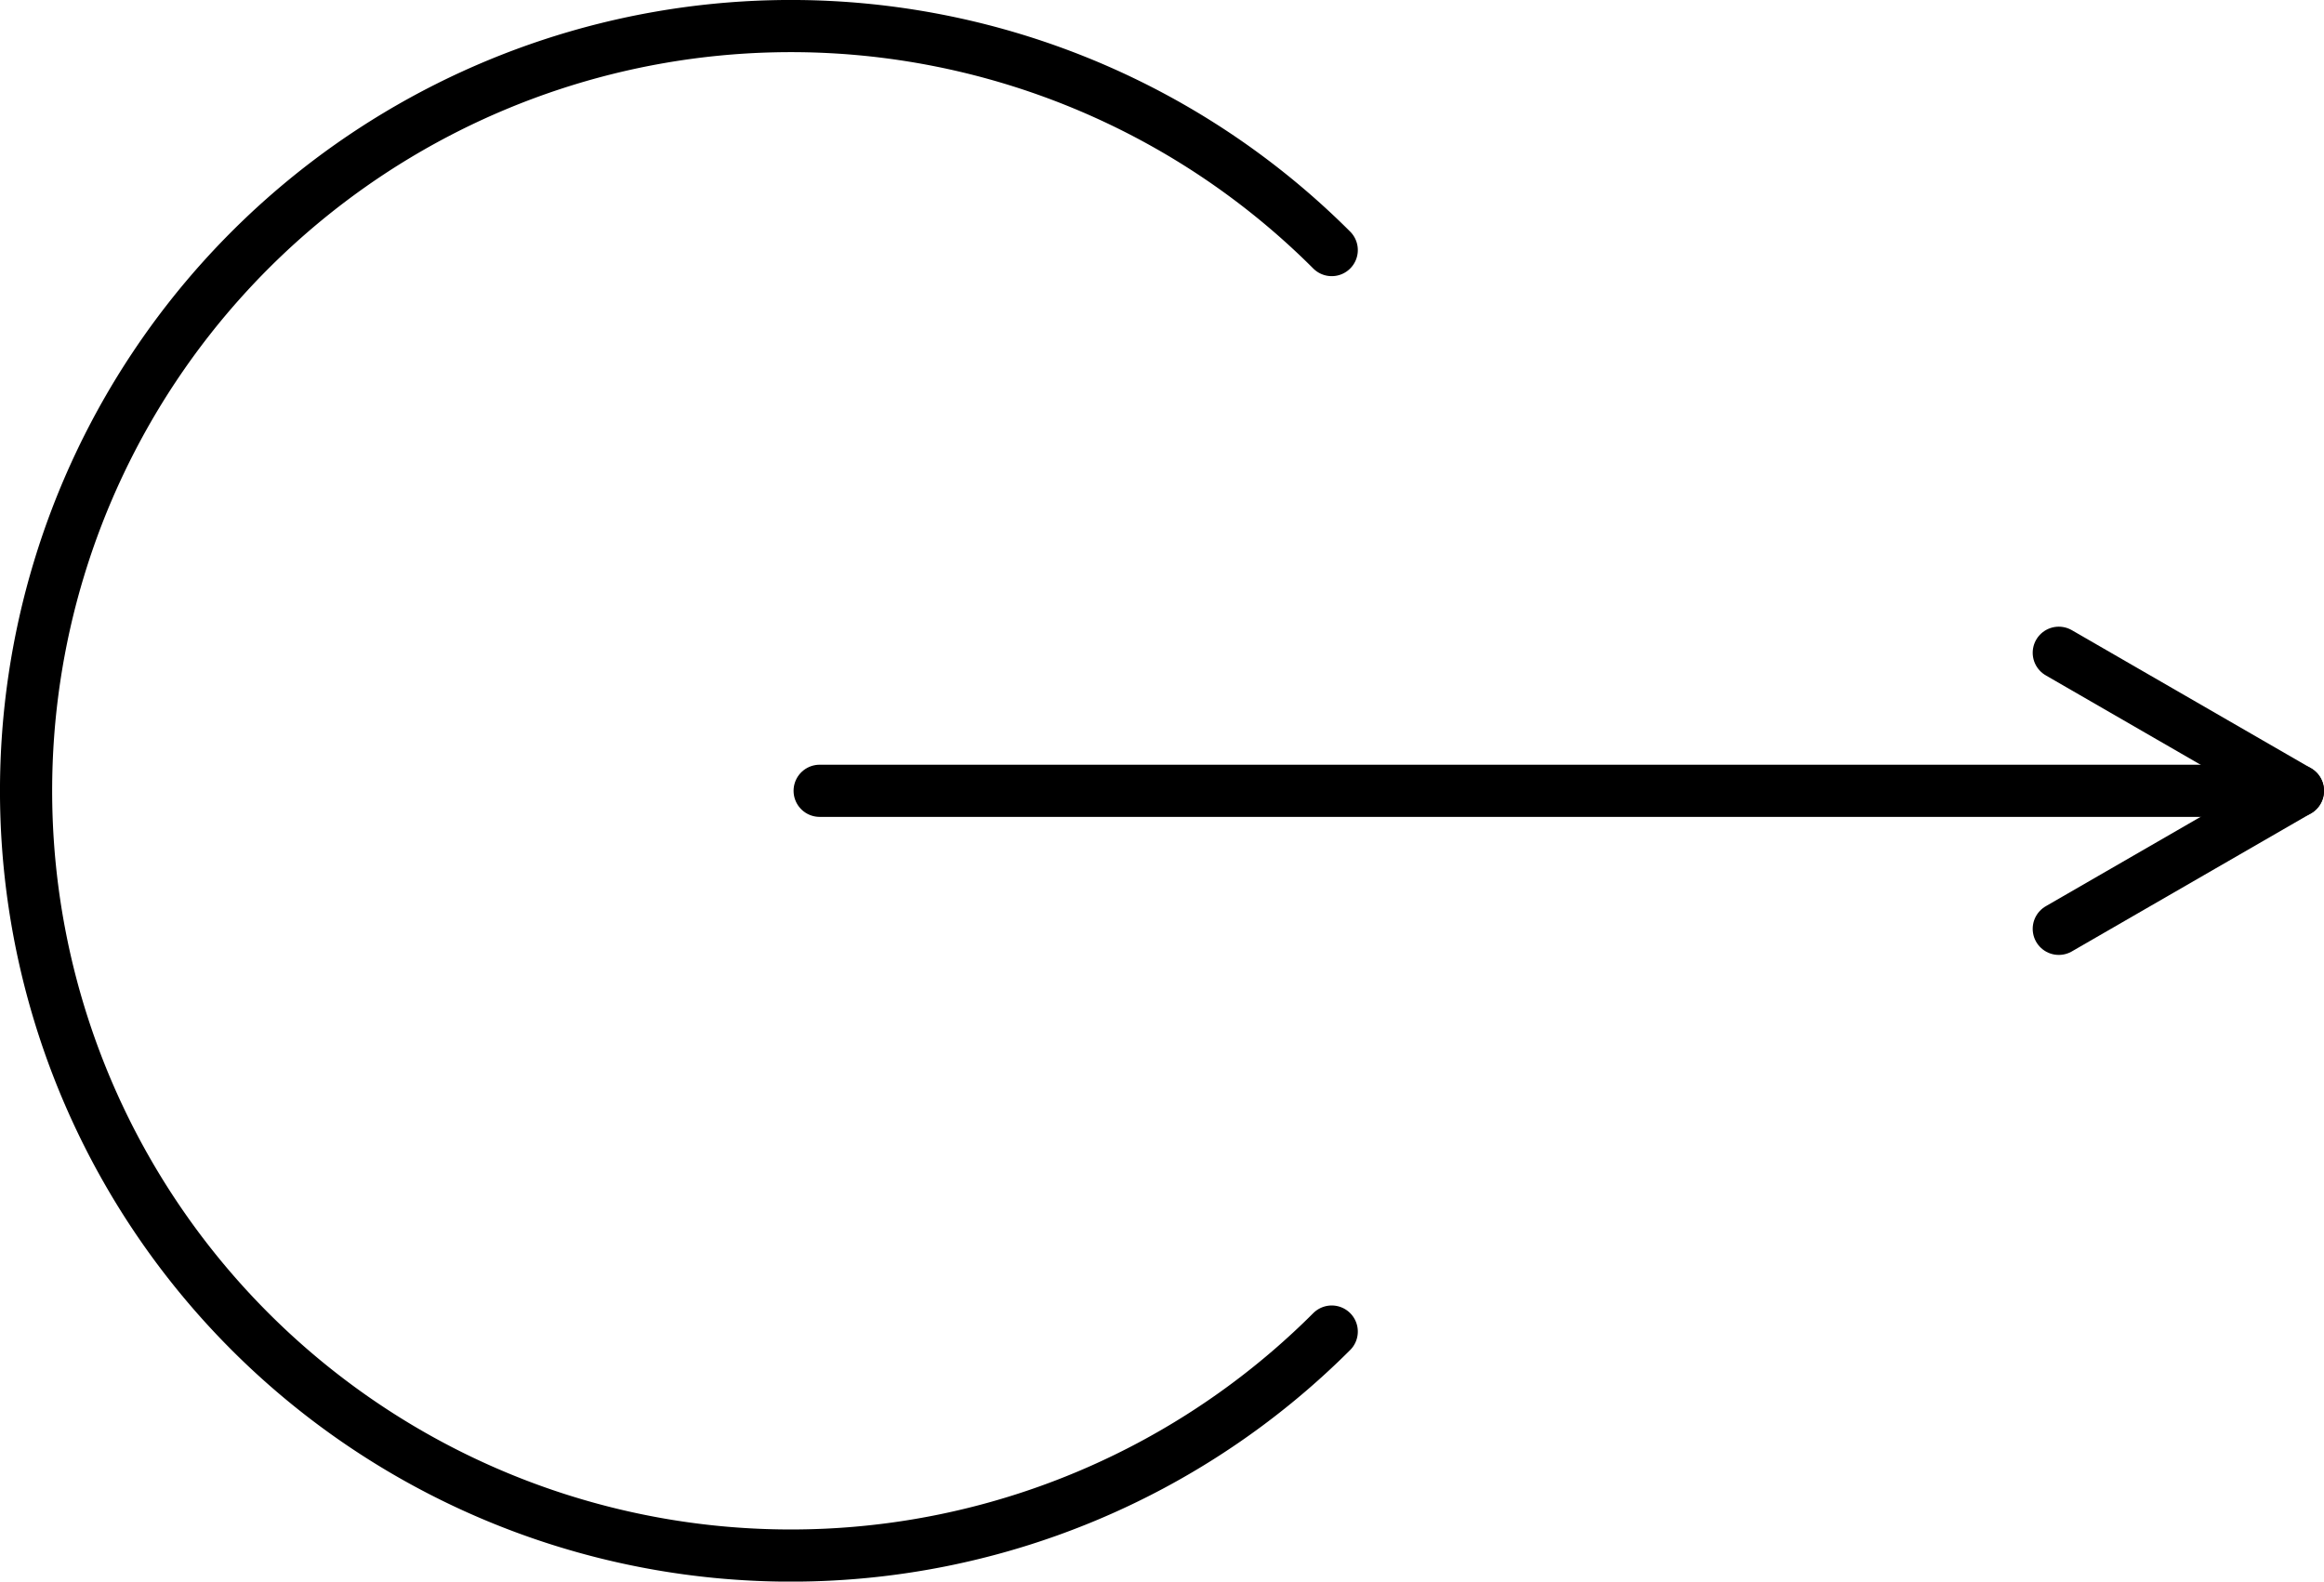 <svg xmlns="http://www.w3.org/2000/svg" width="66.815" height="45.476" viewBox="0 0 66.815 45.476"><defs><style>.a{fill:none;stroke:#000;stroke-linecap:round;stroke-linejoin:round;stroke-width:1.5px;}</style></defs><title>subscribe</title><path class="a" d="M38.287,7.19a21.989,21.989,0,1,0,0,31.097"/><line class="a" x1="66.065" y1="22.738" x2="23.565" y2="22.738"/><polyline class="a" points="59.19 18.769 66.065 22.738 59.19 26.707"/></svg>
